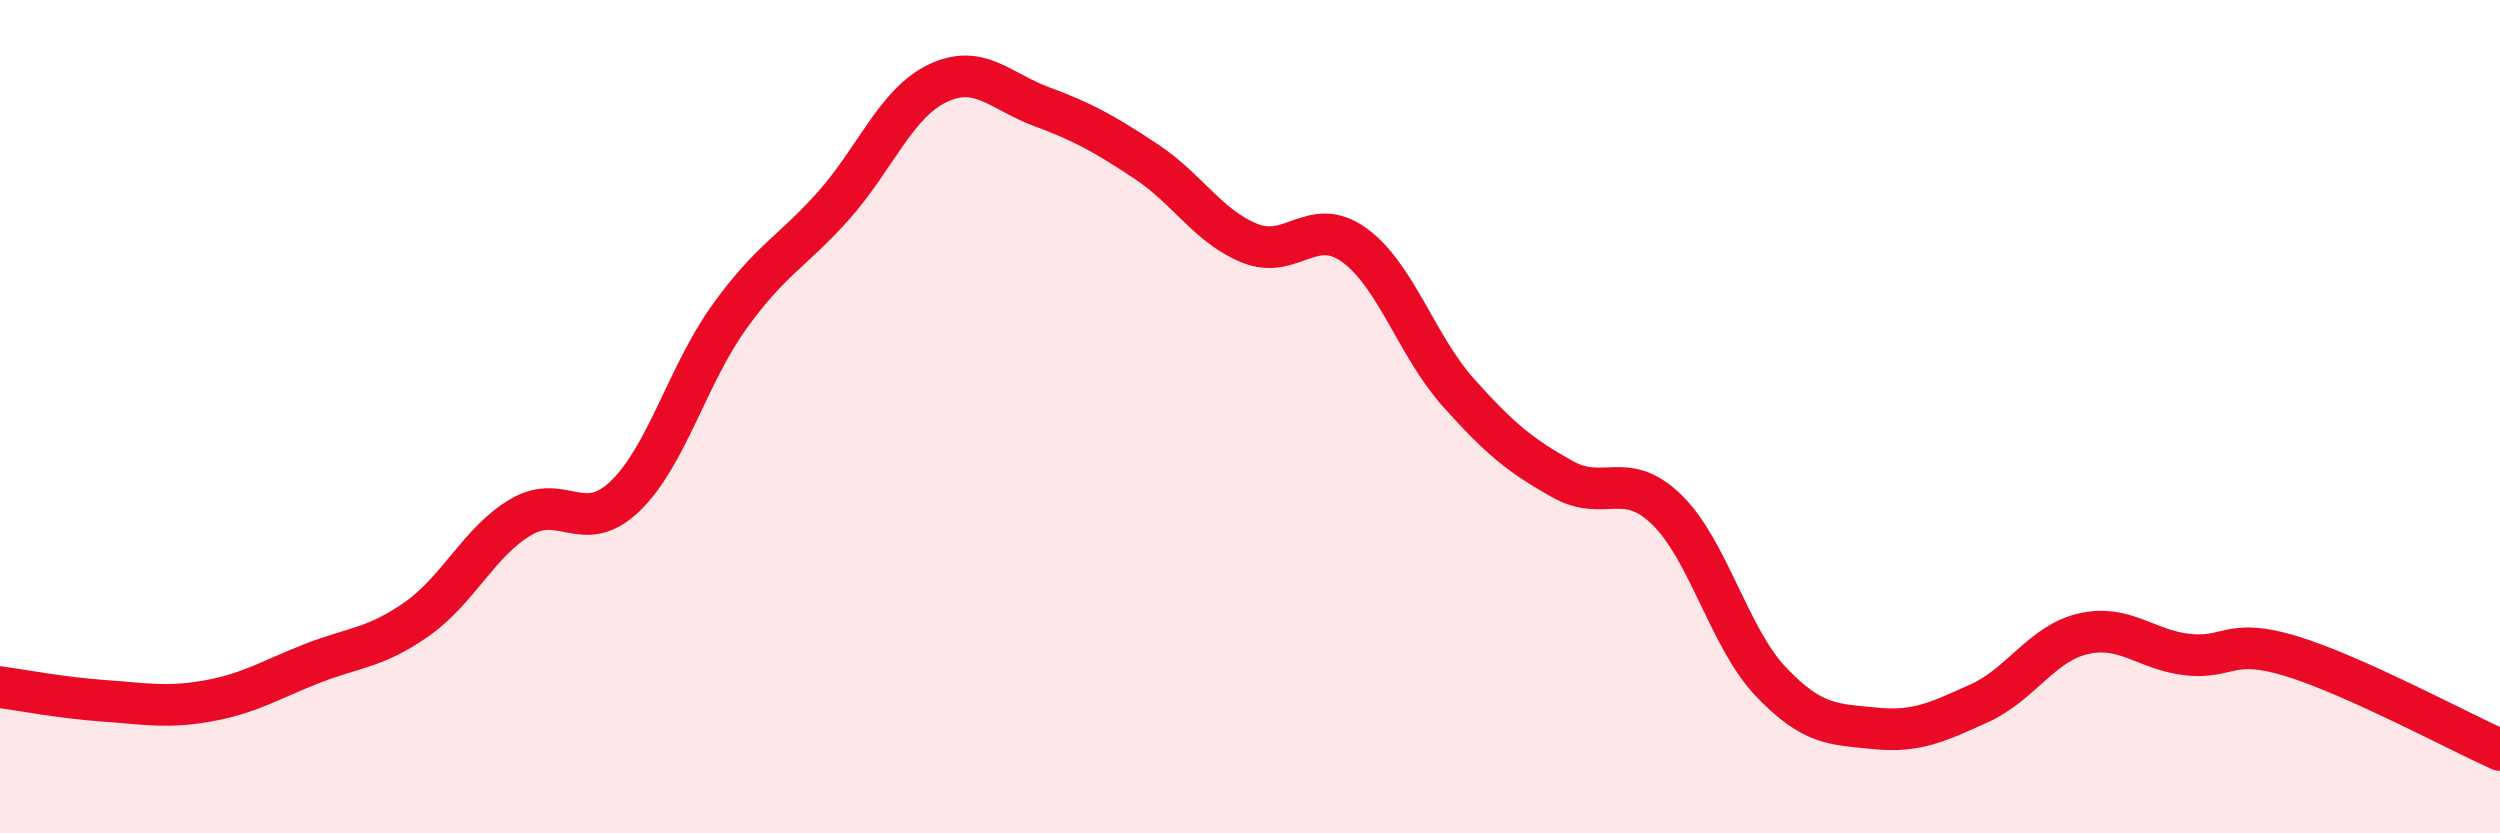 
    <svg width="60" height="20" viewBox="0 0 60 20" xmlns="http://www.w3.org/2000/svg">
      <path
        d="M 0,16.49 C 0.5,16.56 1.5,16.75 2.5,16.82 C 3.5,16.89 4,17 5,16.82 C 6,16.64 6.5,16.31 7.5,15.92 C 8.5,15.53 9,15.56 10,14.86 C 11,14.16 11.5,13 12.5,12.41 C 13.5,11.82 14,12.87 15,11.91 C 16,10.95 16.5,9 17.5,7.61 C 18.5,6.22 19,6.06 20,4.94 C 21,3.82 21.5,2.48 22.5,2 C 23.5,1.52 24,2.19 25,2.56 C 26,2.93 26.5,3.21 27.5,3.87 C 28.5,4.53 29,5.44 30,5.84 C 31,6.24 31.5,5.16 32.5,5.88 C 33.5,6.6 34,8.3 35,9.42 C 36,10.54 36.5,10.94 37.5,11.5 C 38.5,12.06 39,11.26 40,12.23 C 41,13.2 41.5,15.31 42.5,16.36 C 43.5,17.41 44,17.38 45,17.48 C 46,17.58 46.5,17.33 47.5,16.88 C 48.5,16.43 49,15.44 50,15.21 C 51,14.98 51.5,15.6 52.5,15.71 C 53.5,15.82 53.5,15.29 55,15.75 C 56.5,16.21 59,17.55 60,18L60 20L0 20Z"
        fill="#EB0A25"
        opacity="0.1"
        stroke-linecap="round"
        stroke-linejoin="round"
      />
      <path
        d="M 0,16.49 C 0.5,16.56 1.5,16.75 2.5,16.82 C 3.5,16.89 4,17 5,16.82 C 6,16.64 6.5,16.31 7.5,15.92 C 8.5,15.53 9,15.56 10,14.86 C 11,14.16 11.5,13 12.5,12.41 C 13.5,11.82 14,12.87 15,11.91 C 16,10.95 16.5,9 17.5,7.61 C 18.5,6.22 19,6.06 20,4.94 C 21,3.82 21.5,2.48 22.5,2 C 23.5,1.52 24,2.19 25,2.56 C 26,2.93 26.5,3.21 27.5,3.87 C 28.5,4.53 29,5.44 30,5.84 C 31,6.24 31.5,5.16 32.5,5.88 C 33.5,6.6 34,8.3 35,9.42 C 36,10.54 36.5,10.94 37.5,11.5 C 38.5,12.06 39,11.26 40,12.23 C 41,13.2 41.5,15.31 42.5,16.36 C 43.5,17.41 44,17.38 45,17.48 C 46,17.58 46.5,17.33 47.5,16.88 C 48.5,16.43 49,15.44 50,15.21 C 51,14.98 51.5,15.6 52.5,15.71 C 53.5,15.82 53.5,15.29 55,15.75 C 56.5,16.21 59,17.55 60,18"
        stroke="#EB0A25"
        stroke-width="1"
        fill="none"
        stroke-linecap="round"
        stroke-linejoin="round"
      />
    </svg>
  